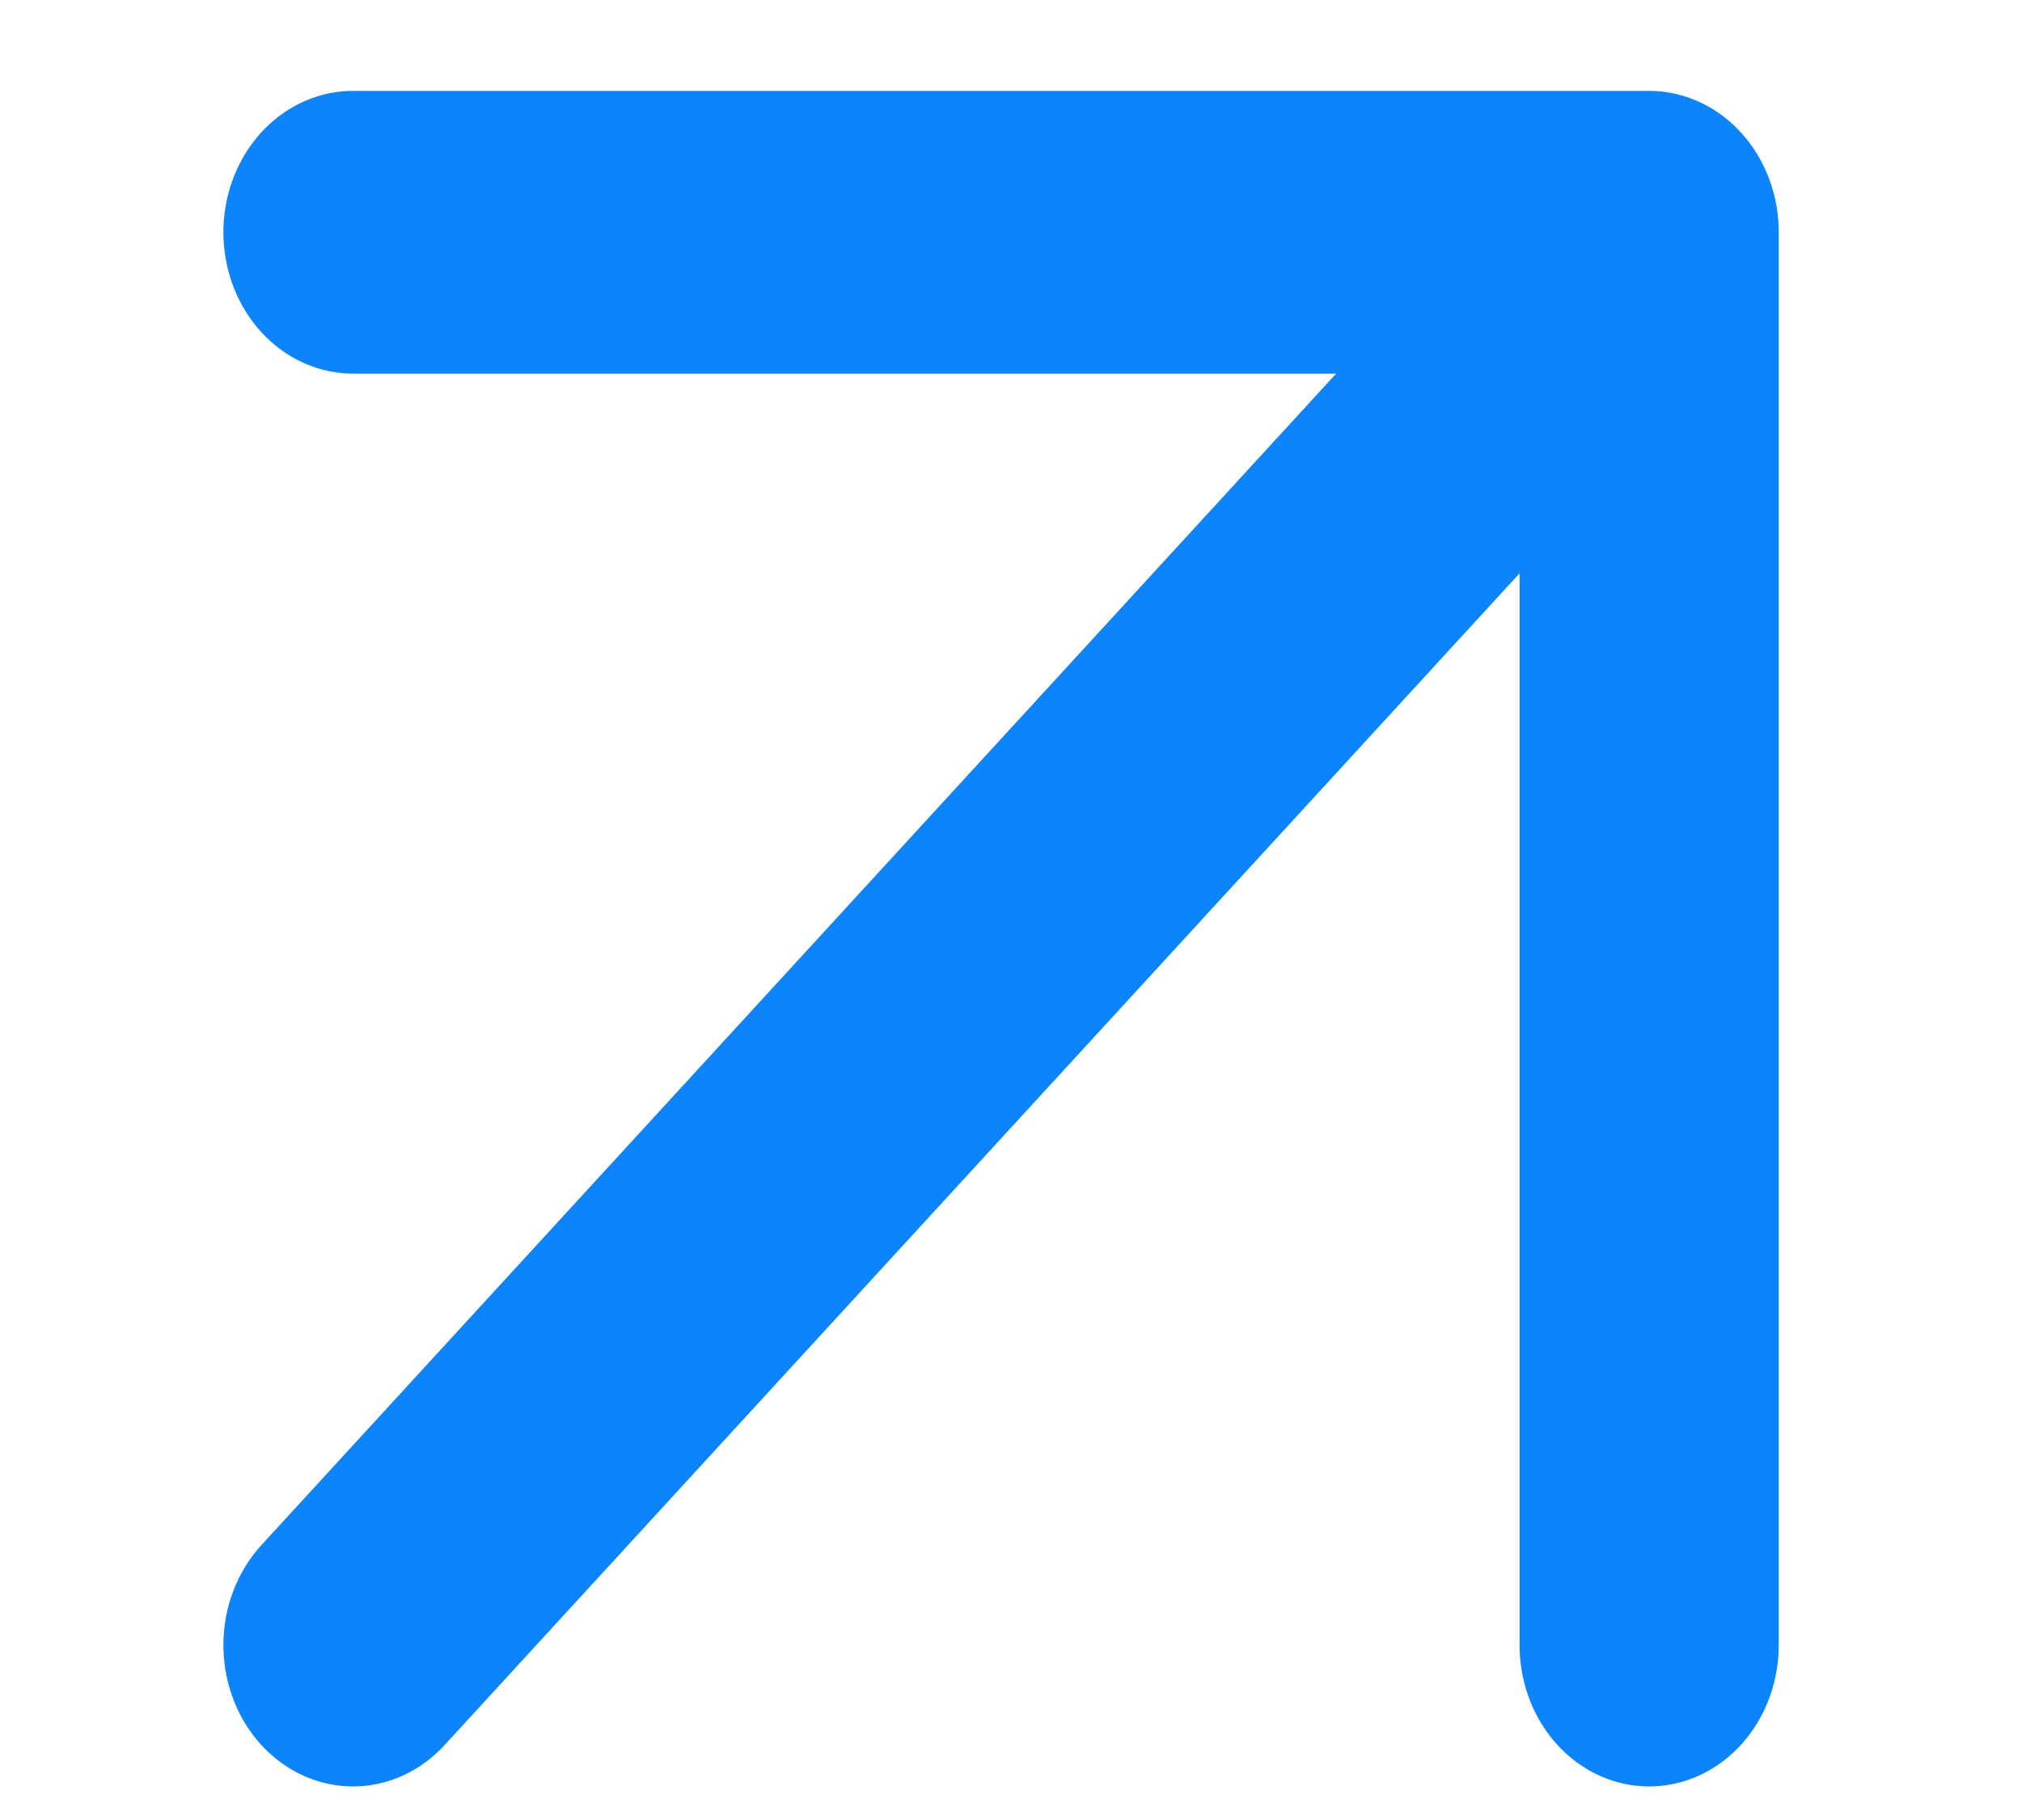 <?xml version="1.0" encoding="UTF-8"?>
<svg xmlns="http://www.w3.org/2000/svg" xmlns:xlink="http://www.w3.org/1999/xlink" width="10px" height="9px" viewBox="0 0 9 9" version="1.1">
<g id="surface1">
<path style="fill:none;stroke-width:1.709;stroke-linecap:round;stroke-linejoin:round;stroke:rgb(4.706%,51.765%,99.608%);stroke-opacity:1;stroke-miterlimit:4;" d="M 1.661 9.945 L 10.208 1.404 M 10.208 1.404 L 1.661 1.404 M 10.208 1.404 L 10.208 9.945 " transform="matrix(0.75,0,0,0.818,0,0)"/>
</g>
</svg>
